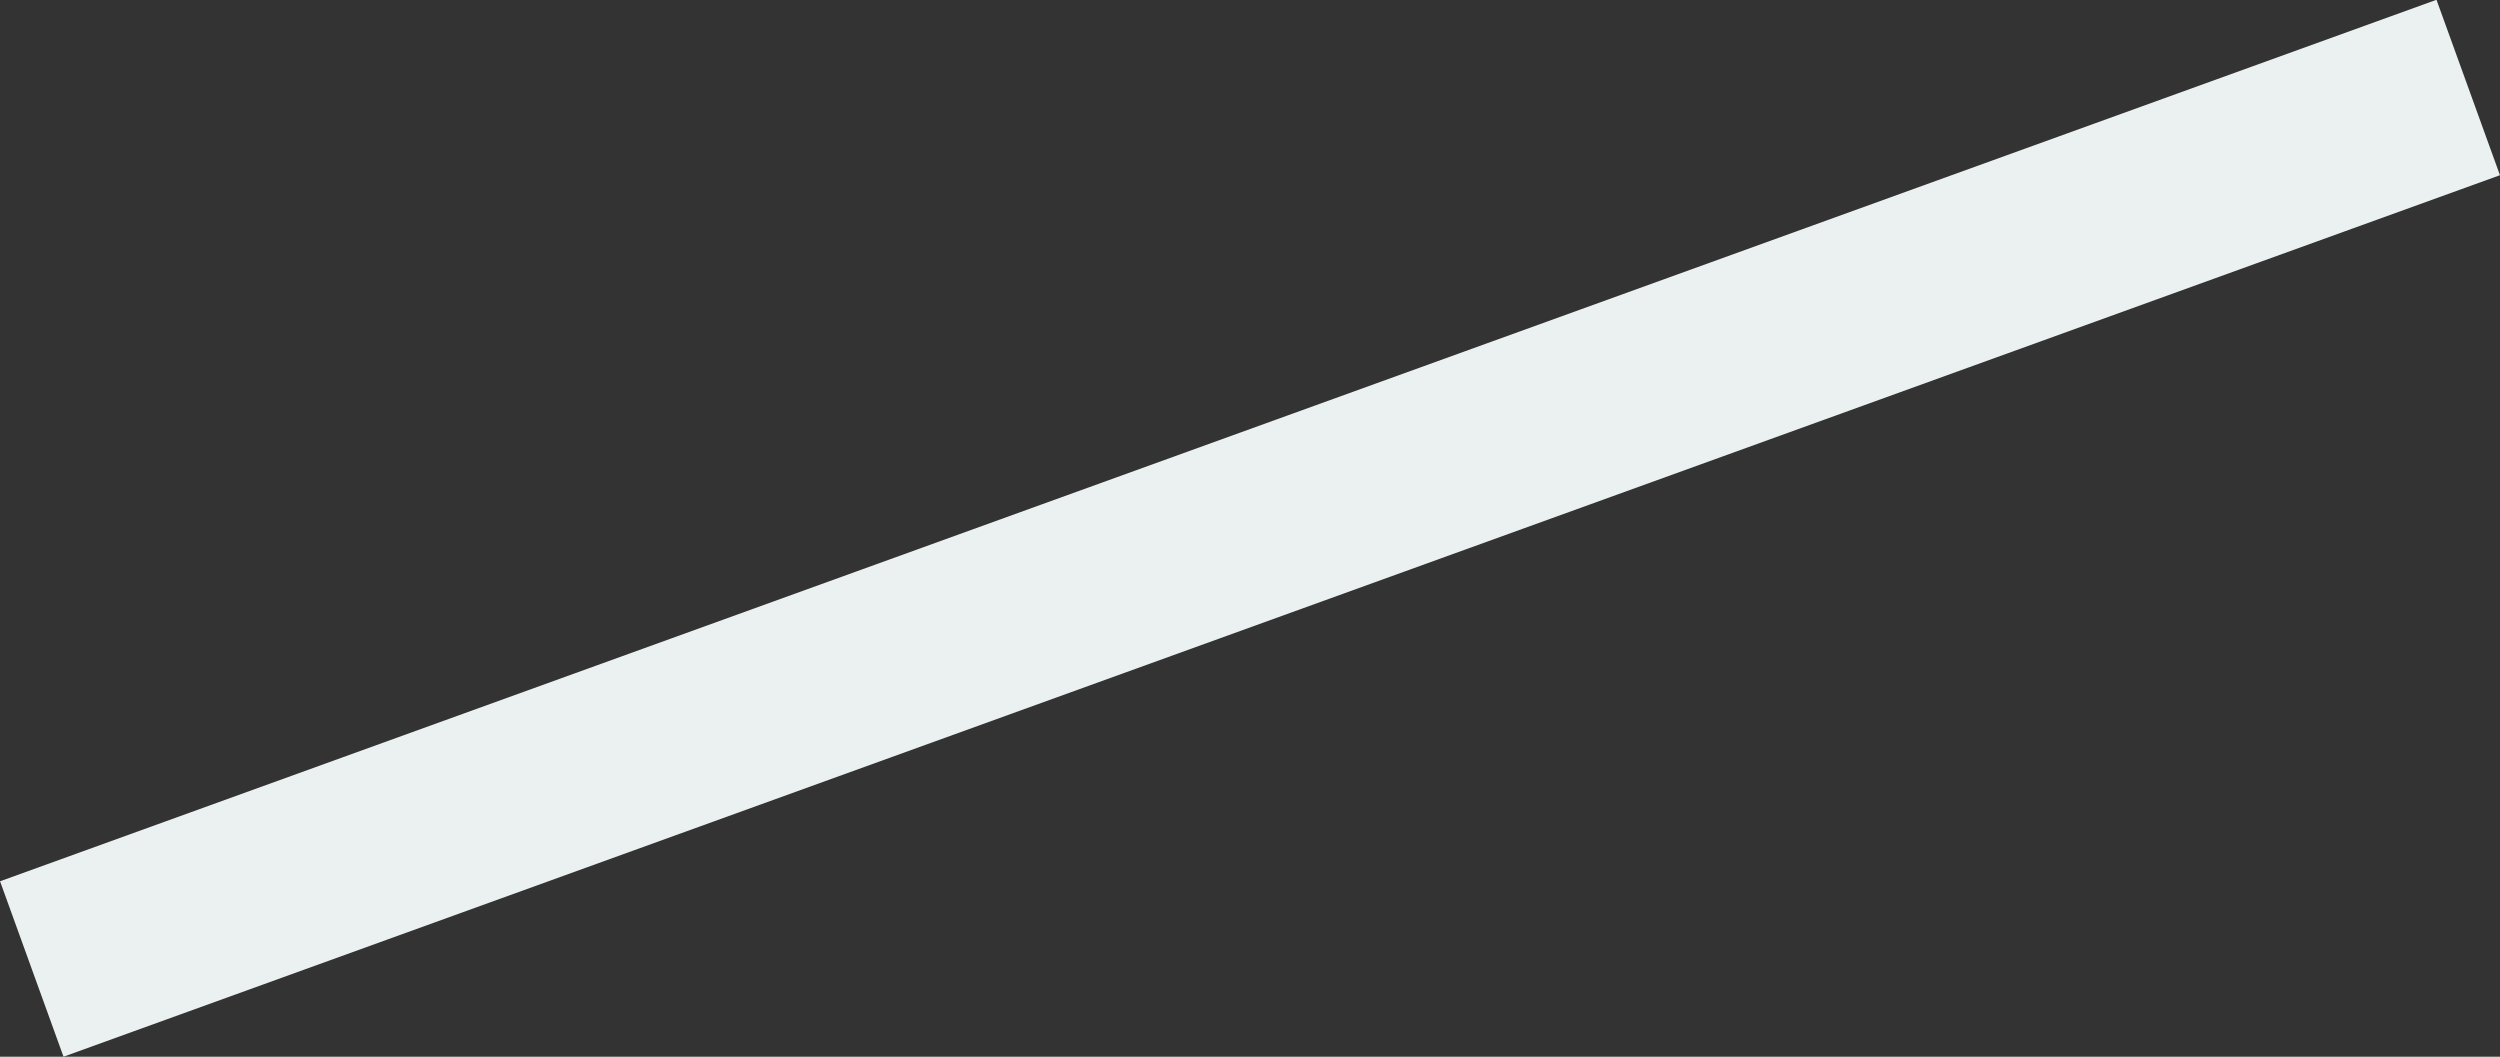 <?xml version="1.0" encoding="UTF-8"?>
<svg id="_レイヤー_2" data-name="レイヤー_2" xmlns="http://www.w3.org/2000/svg" width="120.61" height="50.98" viewBox="0 0 120.61 50.98">
  <rect x="0" y="0" width="120.61" height="50.98" fill="#333333" stroke="none"/>
  <defs>
    <style>
      .cls-1 {
        fill: #ebf1f1;
      }
    </style>
  </defs>
  <g id="_レイヤー_1-2" data-name="レイヤー_1">
    <rect class="cls-1" x="-2.2" y="20.99" width="125" height="9" transform="translate(-5.07 22.03) rotate(-19.89)"/>
  </g>
</svg>